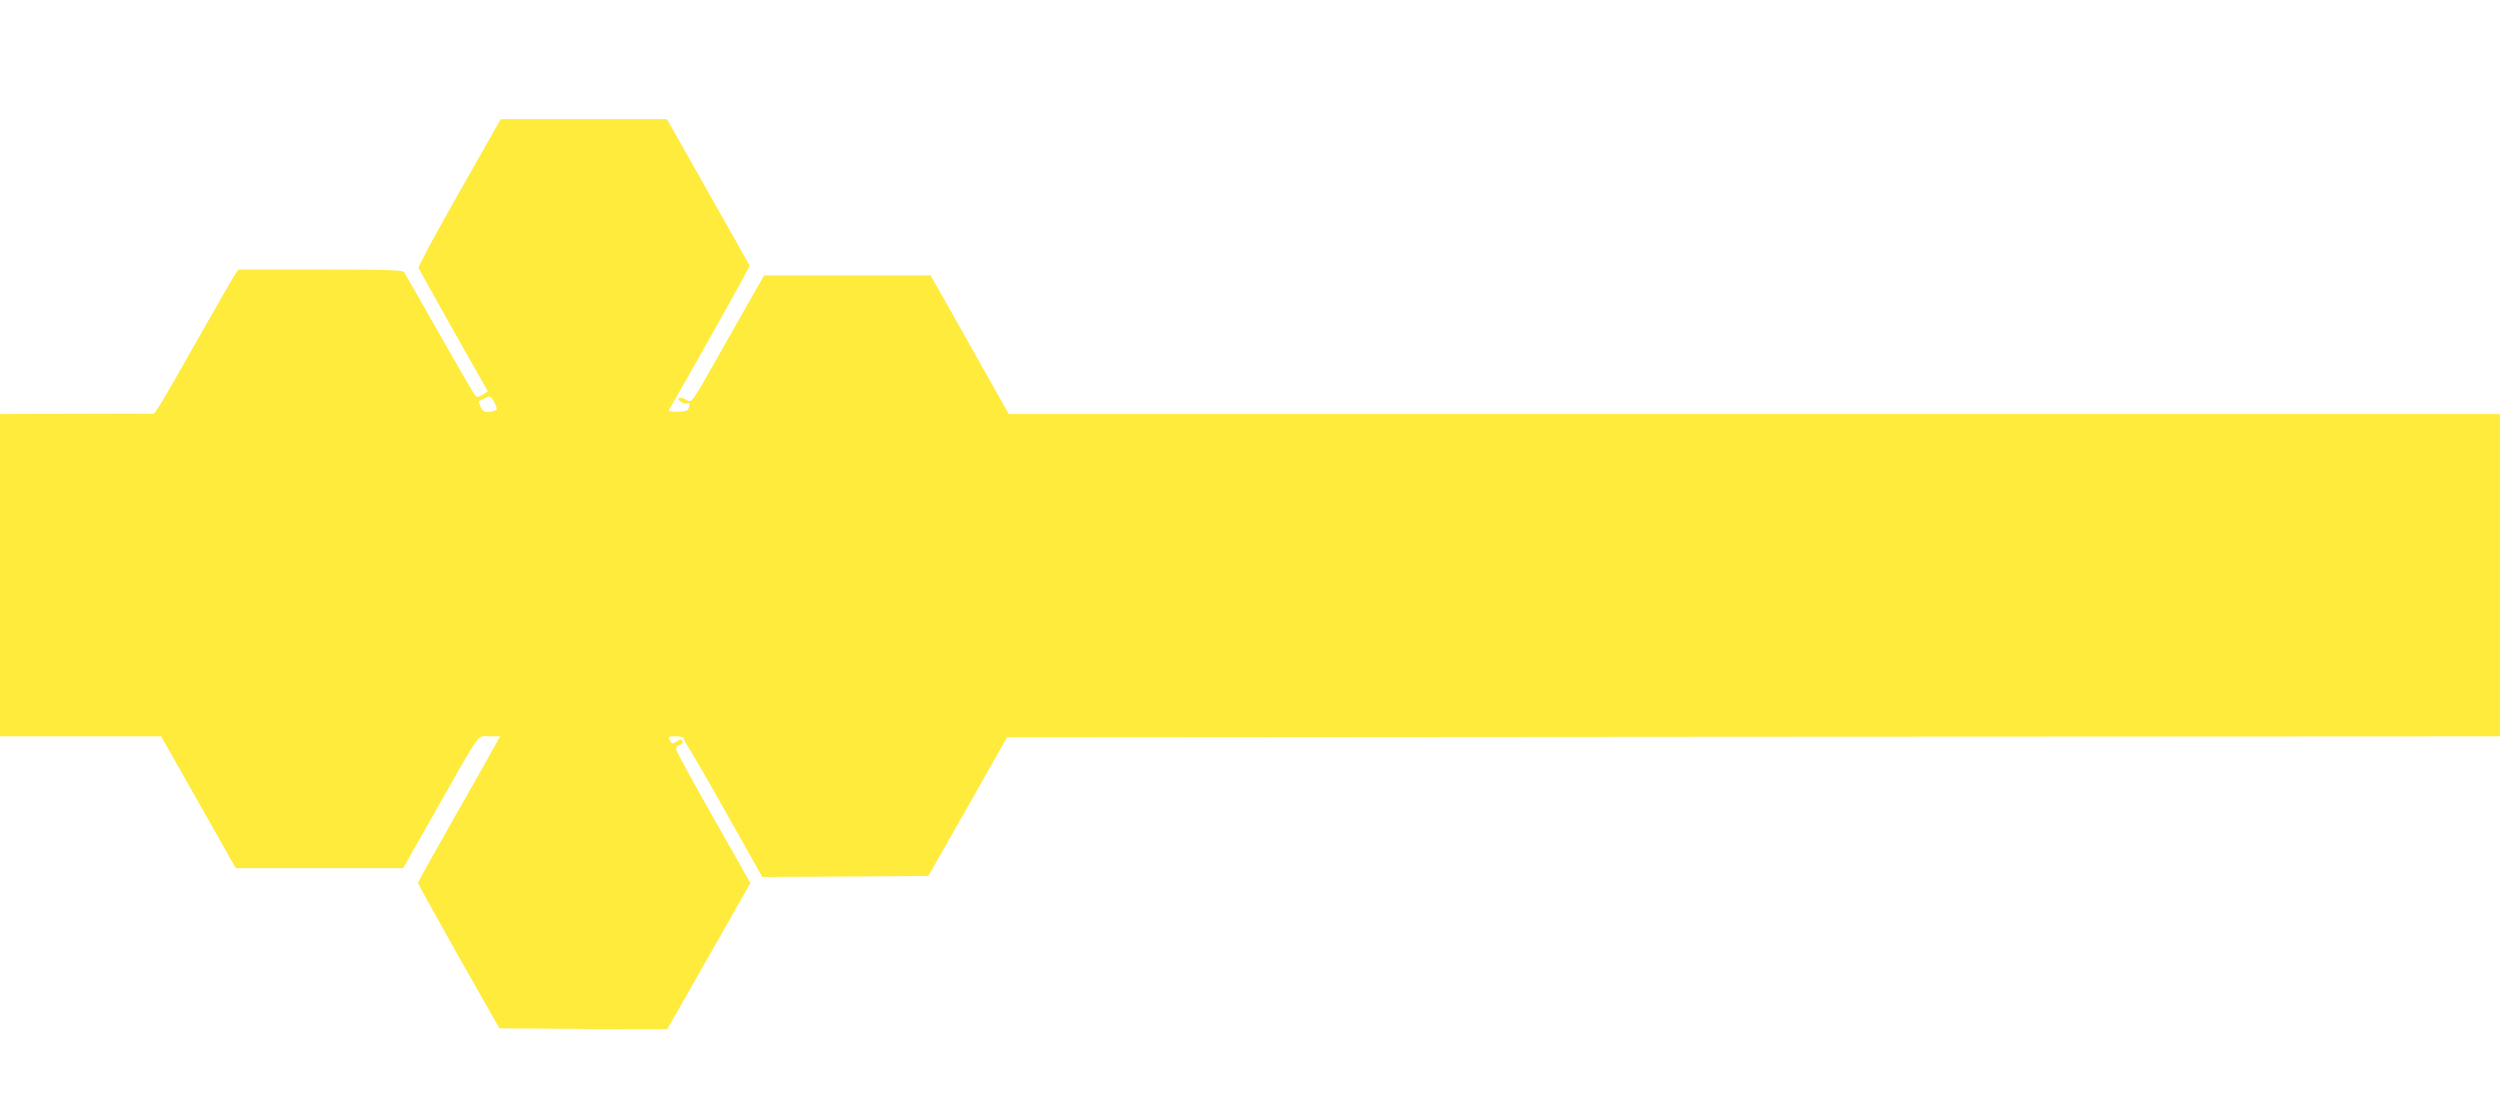 <?xml version="1.0" standalone="no"?>
<!DOCTYPE svg PUBLIC "-//W3C//DTD SVG 20010904//EN"
 "http://www.w3.org/TR/2001/REC-SVG-20010904/DTD/svg10.dtd">
<svg version="1.0" xmlns="http://www.w3.org/2000/svg"
 width="1280pt" height="570pt" viewBox="0 0 1280 570"
 preserveAspectRatio="xMidYMid meet">
<g transform="translate(0,570) scale(0.1,-0.1)"
fill="#ffeb3b" stroke="none">
<path d="M2351 4715 c-117 -206 -211 -380 -208 -387 3 -7 84 -152 180 -323
l175 -309 -26 -17 c-20 -12 -30 -14 -38 -5 -7 6 -89 148 -184 316 -95 168
-177 311 -182 318 -8 9 -106 12 -429 12 l-418 0 -19 -27 c-10 -16 -99 -170
-197 -343 -184 -326 -211 -370 -223 -369 -4 1 -181 1 -394 0 l-388 -1 0 -825
0 -825 413 0 412 0 191 -337 191 -338 428 0 429 0 170 300 c236 415 207 375
272 375 l55 0 -38 -67 c-20 -38 -115 -205 -210 -372 -95 -167 -173 -308 -173
-312 0 -4 94 -173 208 -376 l209 -368 429 -3 430 -2 213 374 213 375 -187 330
c-103 182 -189 339 -192 350 -3 13 2 21 16 26 12 3 18 12 15 20 -5 12 -9 12
-29 -1 -22 -14 -24 -14 -35 5 -10 20 -8 21 30 21 22 0 40 -4 40 -9 0 -6 13
-29 28 -53 16 -24 107 -181 202 -351 l173 -307 425 2 425 3 202 355 201 355
3822 3 3822 2 0 825 0 825 -3817 0 -3818 0 -200 355 -200 355 -426 0 -427 0
-163 -287 c-226 -399 -203 -366 -239 -348 -17 9 -31 11 -35 5 -7 -11 32 -33
45 -25 12 7 13 -15 2 -33 -8 -12 -104 -14 -97 -2 242 425 415 735 413 740 -2
4 -97 174 -213 378 l-210 372 -426 0 -425 0 -213 -375z m182 -1079 c15 -33 15
-34 -6 -40 -40 -11 -54 -6 -66 20 -6 15 -10 28 -9 29 12 9 45 24 54 25 6 0 18
-15 27 -34z"/>
</g>
</svg>
